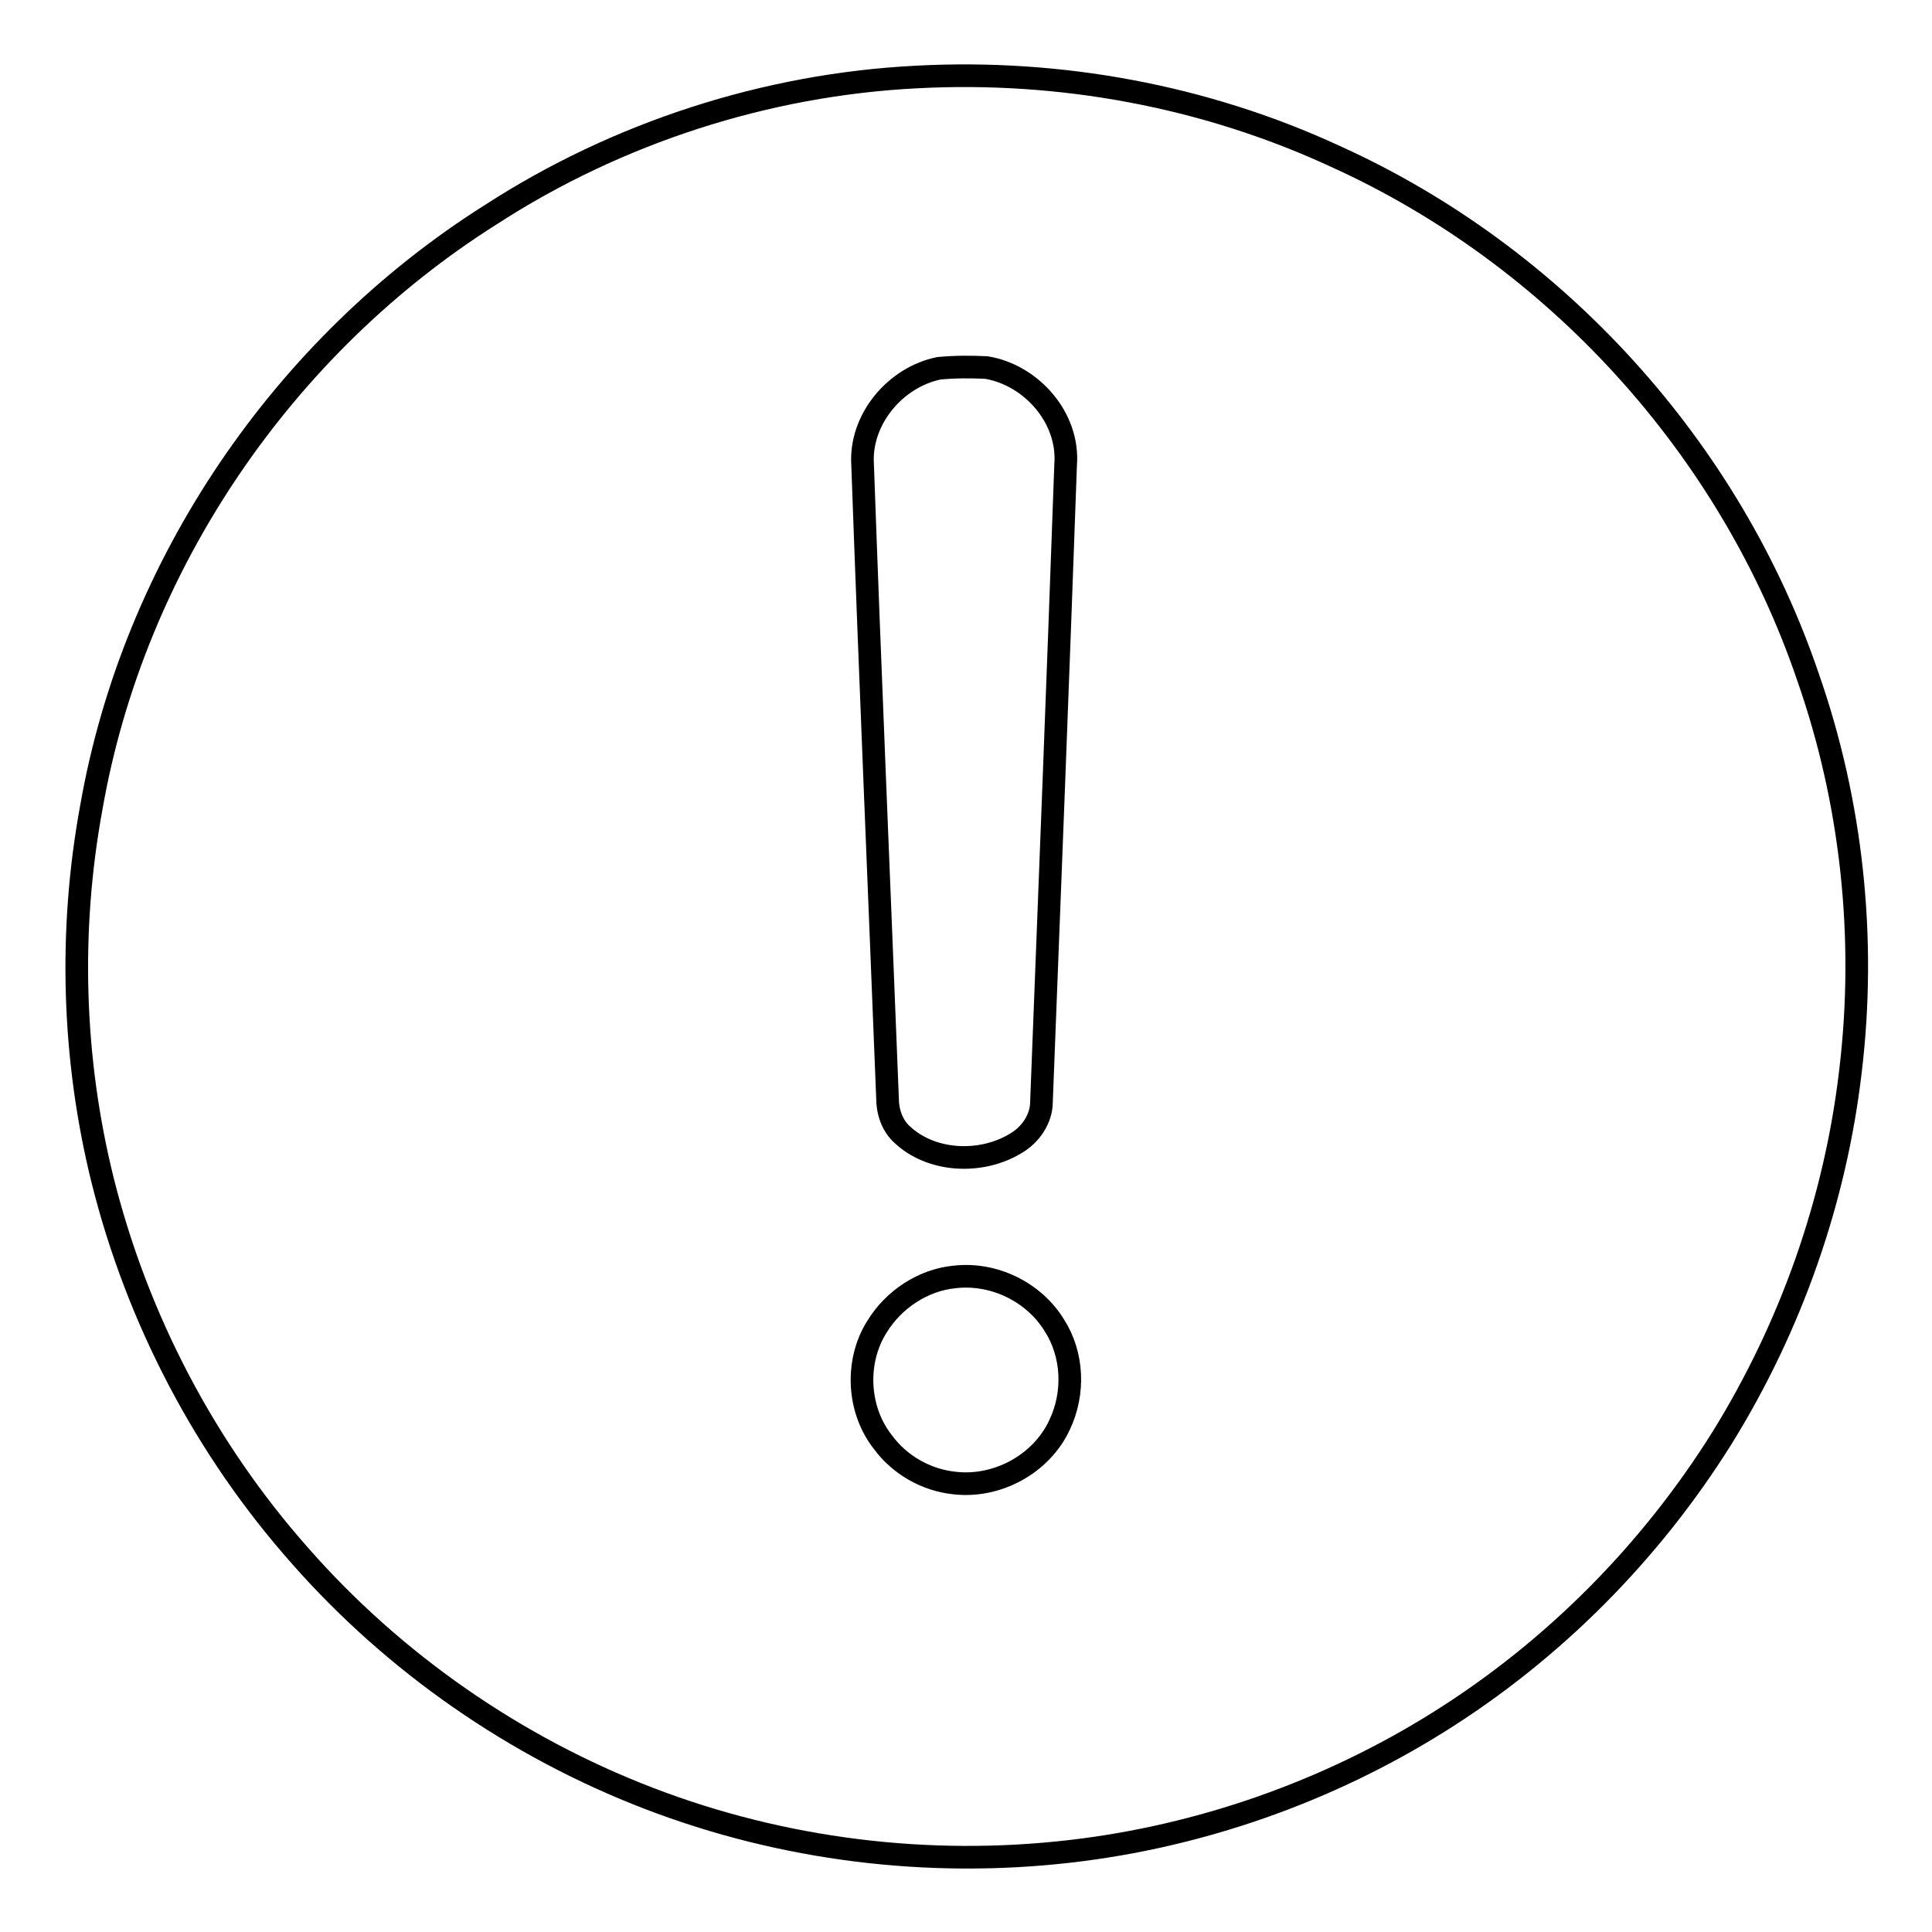 <?xml version="1.0" encoding="utf-8"?>
<!-- Svg Vector Icons : http://www.onlinewebfonts.com/icon -->
<!DOCTYPE svg PUBLIC "-//W3C//DTD SVG 1.1//EN" "http://www.w3.org/Graphics/SVG/1.1/DTD/svg11.dtd">
<svg version="1.1" xmlns="http://www.w3.org/2000/svg" xmlns:xlink="http://www.w3.org/1999/xlink" x="0px" y="0px" viewBox="0 0 256 256" enable-background="new 0 0 256 256" xml:space="preserve">
<g><g><path stroke-width="3" fill-opacity="0" stroke="#000000"  d="M121.5,10.2c18.9-1,38.1,2.5,55.4,10.5c29.2,13.2,52.4,38.7,62.7,69.1c5.8,16.6,7.7,34.6,5.6,52.1c-2,17.2-7.9,33.9-17,48.6c-9.5,15.2-22.4,28.2-37.6,37.7c-14.7,9.2-31.5,15.1-48.7,17.1c-18.9,2.2-38.2-0.2-55.9-7c-17.7-6.8-33.7-17.9-46.2-32.1c-12.6-14.2-21.6-31.4-26.2-49.8c-4-16.1-4.5-33.1-1.5-49.4c5.6-32.1,25.4-61.2,53-78.6C81.8,17.6,101.5,11.2,121.5,10.2z M124.4,48.8c-5.8,1.2-10.5,6.8-10.1,12.8c1,28,2.2,55.9,3.3,83.9c0,1.8,0.6,3.6,1.9,4.8c3.9,3.7,10.5,4,15.1,1.2c1.9-1.1,3.4-3.2,3.4-5.5c1.1-28.2,2.2-56.3,3.2-84.4c0.5-6.2-4.5-11.9-10.5-12.9C128.6,48.6,126.5,48.6,124.4,48.8z M126.5,169.2c-4.2,0.4-8.1,3-10.3,6.6c-2.9,4.6-2.6,11,0.8,15.3c2.2,3,5.7,5,9.4,5.4c5.7,0.7,11.6-2.5,14-7.7c2-4.2,1.8-9.3-0.7-13.2C137,171.2,131.7,168.6,126.5,169.2z"/></g></g>
</svg>